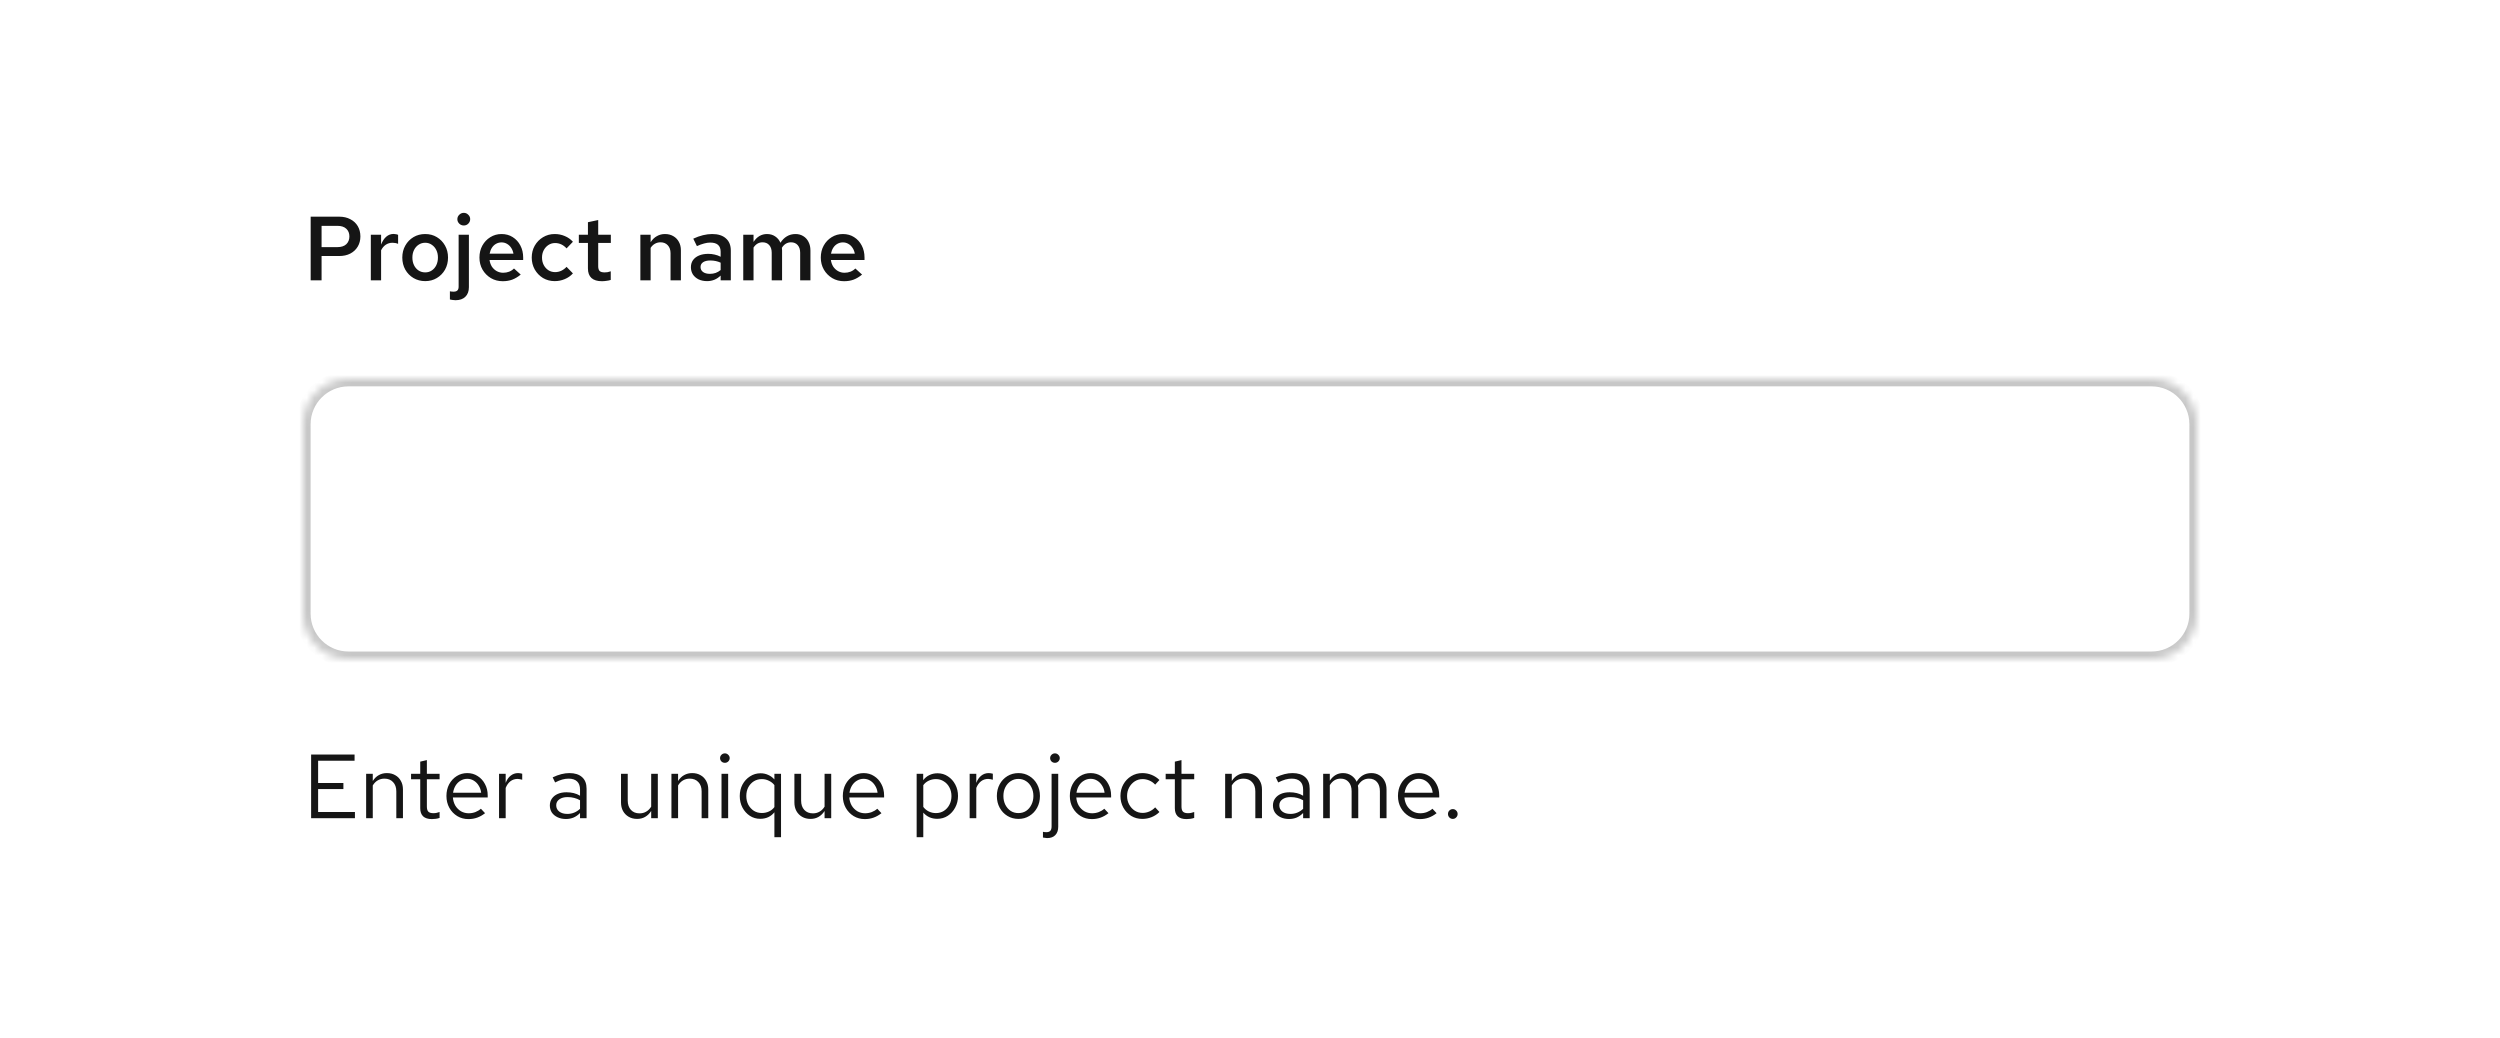 <svg width="330" height="137" viewBox="0 0 330 137" fill="none" xmlns="http://www.w3.org/2000/svg">
<rect width="330" height="137" fill="white"/>
<path d="M41.008 37V28.6H44.764C45.332 28.6 45.824 28.712 46.24 28.936C46.664 29.152 46.992 29.456 47.224 29.848C47.456 30.24 47.572 30.696 47.572 31.216C47.572 31.712 47.456 32.156 47.224 32.548C46.992 32.94 46.664 33.248 46.24 33.472C45.824 33.688 45.332 33.796 44.764 33.796H42.448V37H41.008ZM42.448 32.62H44.536C45.048 32.62 45.44 32.492 45.712 32.236C45.984 31.972 46.12 31.628 46.12 31.204C46.12 30.788 45.984 30.452 45.712 30.196C45.44 29.94 45.052 29.812 44.548 29.812H42.448V32.62ZM48.949 37V30.988H50.305V32.284C50.481 31.828 50.709 31.48 50.989 31.24C51.269 31 51.593 30.88 51.961 30.88C52.073 30.888 52.173 30.9 52.261 30.916C52.349 30.924 52.445 30.952 52.549 31V32.188C52.445 32.14 52.325 32.104 52.189 32.08C52.061 32.056 51.933 32.044 51.805 32.044C51.477 32.044 51.181 32.132 50.917 32.308C50.661 32.484 50.457 32.728 50.305 33.04V37H48.949ZM56.127 37.108C55.559 37.108 55.043 36.972 54.579 36.7C54.123 36.428 53.763 36.06 53.499 35.596C53.235 35.124 53.103 34.592 53.103 34C53.103 33.408 53.235 32.88 53.499 32.416C53.763 31.944 54.123 31.572 54.579 31.3C55.035 31.028 55.551 30.892 56.127 30.892C56.703 30.892 57.215 31.028 57.663 31.3C58.119 31.572 58.479 31.944 58.743 32.416C59.007 32.88 59.139 33.408 59.139 34C59.139 34.592 59.007 35.124 58.743 35.596C58.479 36.06 58.119 36.428 57.663 36.7C57.215 36.972 56.703 37.108 56.127 37.108ZM56.127 35.956C56.455 35.956 56.743 35.872 56.991 35.704C57.247 35.536 57.447 35.304 57.591 35.008C57.735 34.704 57.807 34.368 57.807 34C57.807 33.624 57.735 33.292 57.591 33.004C57.447 32.708 57.247 32.476 56.991 32.308C56.743 32.132 56.455 32.044 56.127 32.044C55.799 32.044 55.507 32.132 55.251 32.308C54.995 32.476 54.795 32.708 54.651 33.004C54.507 33.292 54.435 33.624 54.435 34C54.435 34.376 54.507 34.712 54.651 35.008C54.795 35.304 54.995 35.536 55.251 35.704C55.507 35.872 55.799 35.956 56.127 35.956ZM61.223 29.764C60.991 29.764 60.791 29.684 60.623 29.524C60.455 29.356 60.371 29.16 60.371 28.936C60.371 28.704 60.455 28.508 60.623 28.348C60.791 28.18 60.991 28.096 61.223 28.096C61.455 28.096 61.651 28.18 61.811 28.348C61.979 28.508 62.063 28.7 62.063 28.924C62.063 29.156 61.979 29.356 61.811 29.524C61.651 29.684 61.455 29.764 61.223 29.764ZM60.119 39.628C59.983 39.628 59.847 39.616 59.711 39.592C59.583 39.576 59.475 39.556 59.387 39.532V38.452C59.467 38.468 59.543 38.48 59.615 38.488C59.687 38.496 59.771 38.5 59.867 38.5C60.099 38.5 60.267 38.448 60.371 38.344C60.483 38.24 60.539 38.072 60.539 37.84V30.988H61.895V37.9C61.895 38.444 61.739 38.868 61.427 39.172C61.123 39.476 60.687 39.628 60.119 39.628ZM66.359 37.12C65.783 37.12 65.263 36.984 64.799 36.712C64.335 36.432 63.967 36.06 63.695 35.596C63.423 35.124 63.287 34.592 63.287 34C63.287 33.408 63.415 32.88 63.671 32.416C63.927 31.952 64.275 31.584 64.715 31.312C65.163 31.032 65.659 30.892 66.203 30.892C66.763 30.892 67.255 31.028 67.679 31.3C68.111 31.572 68.447 31.94 68.687 32.404C68.935 32.868 69.059 33.4 69.059 34V34.324H64.619C64.667 34.652 64.771 34.944 64.931 35.2C65.099 35.448 65.311 35.644 65.567 35.788C65.831 35.932 66.115 36.004 66.419 36.004C66.699 36.004 66.963 35.956 67.211 35.86C67.467 35.756 67.679 35.616 67.847 35.44L68.735 36.244C68.367 36.548 67.991 36.772 67.607 36.916C67.231 37.052 66.815 37.12 66.359 37.12ZM64.631 33.484H67.775C67.727 33.196 67.627 32.94 67.475 32.716C67.331 32.492 67.147 32.316 66.923 32.188C66.707 32.06 66.467 31.996 66.203 31.996C65.939 31.996 65.695 32.06 65.471 32.188C65.255 32.308 65.075 32.48 64.931 32.704C64.787 32.928 64.687 33.188 64.631 33.484ZM73.225 37.108C72.657 37.108 72.141 36.972 71.677 36.7C71.221 36.42 70.857 36.044 70.585 35.572C70.321 35.1 70.189 34.576 70.189 34C70.189 33.416 70.321 32.892 70.585 32.428C70.857 31.956 71.221 31.584 71.677 31.312C72.141 31.032 72.657 30.892 73.225 30.892C73.689 30.892 74.129 30.98 74.545 31.156C74.969 31.332 75.329 31.584 75.625 31.912L74.785 32.788C74.577 32.556 74.345 32.38 74.089 32.26C73.833 32.14 73.561 32.08 73.273 32.08C72.945 32.08 72.649 32.168 72.385 32.344C72.129 32.512 71.925 32.74 71.773 33.028C71.621 33.316 71.545 33.64 71.545 34C71.545 34.36 71.621 34.688 71.773 34.984C71.925 35.272 72.129 35.5 72.385 35.668C72.649 35.836 72.945 35.92 73.273 35.92C73.561 35.92 73.833 35.86 74.089 35.74C74.345 35.62 74.577 35.448 74.785 35.224L75.625 36.088C75.329 36.416 74.969 36.668 74.545 36.844C74.129 37.02 73.689 37.108 73.225 37.108ZM79.455 37.12C78.847 37.12 78.387 36.98 78.075 36.7C77.763 36.412 77.607 35.992 77.607 35.44V32.068H76.407V30.988H77.607V29.332L78.963 29.044V30.988H80.631V32.068H78.963V35.14C78.963 35.436 79.027 35.648 79.155 35.776C79.283 35.896 79.499 35.956 79.803 35.956C79.939 35.956 80.063 35.948 80.175 35.932C80.295 35.908 80.443 35.868 80.619 35.812V36.952C80.451 37.008 80.259 37.048 80.043 37.072C79.835 37.104 79.639 37.12 79.455 37.12ZM84.528 37V30.988H85.883V31.972C86.115 31.612 86.391 31.344 86.712 31.168C87.031 30.984 87.388 30.892 87.779 30.892C88.195 30.892 88.559 30.984 88.871 31.168C89.183 31.344 89.427 31.592 89.603 31.912C89.787 32.232 89.879 32.608 89.879 33.04V37H88.511V33.424C88.511 32.984 88.391 32.636 88.151 32.38C87.912 32.116 87.591 31.984 87.192 31.984C86.919 31.984 86.671 32.048 86.448 32.176C86.231 32.296 86.043 32.476 85.883 32.716V37H84.528ZM93.336 37.108C92.92 37.108 92.548 37.032 92.22 36.88C91.9 36.72 91.648 36.504 91.464 36.232C91.288 35.952 91.2 35.632 91.2 35.272C91.2 34.912 91.292 34.6 91.476 34.336C91.668 34.072 91.936 33.868 92.28 33.724C92.624 33.58 93.032 33.508 93.504 33.508C93.784 33.508 94.06 33.54 94.332 33.604C94.604 33.66 94.868 33.756 95.124 33.892V33.22C95.124 32.82 95.008 32.52 94.776 32.32C94.552 32.12 94.208 32.02 93.744 32.02C93.496 32.02 93.228 32.06 92.94 32.14C92.66 32.212 92.344 32.328 91.992 32.488L91.512 31.504C92.392 31.096 93.224 30.892 94.008 30.892C94.792 30.892 95.396 31.084 95.82 31.468C96.252 31.844 96.468 32.38 96.468 33.076V37H95.124V36.376C94.868 36.624 94.592 36.808 94.296 36.928C94 37.048 93.68 37.108 93.336 37.108ZM92.472 35.248C92.472 35.528 92.584 35.748 92.808 35.908C93.032 36.068 93.332 36.148 93.708 36.148C93.98 36.148 94.232 36.108 94.464 36.028C94.704 35.94 94.924 35.812 95.124 35.644V34.672C94.916 34.576 94.7 34.504 94.476 34.456C94.252 34.408 94.008 34.384 93.744 34.384C93.352 34.384 93.04 34.46 92.808 34.612C92.584 34.764 92.472 34.976 92.472 35.248ZM98.109 37V30.988H99.466V31.936C99.689 31.592 99.95 31.332 100.246 31.156C100.55 30.98 100.882 30.892 101.242 30.892C101.658 30.892 102.018 30.996 102.322 31.204C102.634 31.412 102.866 31.692 103.018 32.044C103.258 31.668 103.542 31.384 103.87 31.192C104.206 30.992 104.586 30.892 105.01 30.892C105.394 30.892 105.734 30.984 106.03 31.168C106.334 31.352 106.566 31.608 106.726 31.936C106.894 32.264 106.978 32.64 106.978 33.064V37H105.622V33.364C105.622 32.94 105.514 32.604 105.298 32.356C105.082 32.108 104.786 31.984 104.41 31.984C104.17 31.984 103.946 32.044 103.738 32.164C103.538 32.284 103.362 32.464 103.21 32.704C103.218 32.76 103.222 32.82 103.222 32.884C103.23 32.94 103.234 33 103.234 33.064V37H101.866V33.364C101.866 32.94 101.758 32.604 101.542 32.356C101.326 32.108 101.03 31.984 100.654 31.984C100.166 31.984 99.769 32.216 99.466 32.68V37H98.109ZM111.417 37.12C110.841 37.12 110.321 36.984 109.857 36.712C109.393 36.432 109.025 36.06 108.753 35.596C108.481 35.124 108.345 34.592 108.345 34C108.345 33.408 108.473 32.88 108.729 32.416C108.985 31.952 109.333 31.584 109.773 31.312C110.221 31.032 110.717 30.892 111.261 30.892C111.821 30.892 112.313 31.028 112.737 31.3C113.169 31.572 113.505 31.94 113.745 32.404C113.993 32.868 114.117 33.4 114.117 34V34.324H109.677C109.725 34.652 109.829 34.944 109.989 35.2C110.157 35.448 110.369 35.644 110.625 35.788C110.889 35.932 111.173 36.004 111.477 36.004C111.757 36.004 112.021 35.956 112.269 35.86C112.525 35.756 112.737 35.616 112.905 35.44L113.793 36.244C113.425 36.548 113.049 36.772 112.665 36.916C112.289 37.052 111.873 37.12 111.417 37.12ZM109.689 33.484H112.833C112.785 33.196 112.685 32.94 112.533 32.716C112.389 32.492 112.205 32.316 111.981 32.188C111.765 32.06 111.525 31.996 111.261 31.996C110.997 31.996 110.753 32.06 110.529 32.188C110.313 32.308 110.133 32.48 109.989 32.704C109.845 32.928 109.745 33.188 109.689 33.484Z" fill="#151515"/>
<mask id="path-2-inside-1_1396_50598" fill="white">
<path d="M40 56C40 52.686 42.686 50 46 50H284C287.314 50 290 52.686 290 56V81C290 84.314 287.314 87 284 87H46C42.686 87 40 84.314 40 81V56Z"/>
</mask>
<path d="M40 56C40 52.686 42.686 50 46 50H284C287.314 50 290 52.686 290 56V81C290 84.314 287.314 87 284 87H46C42.686 87 40 84.314 40 81V56Z" fill="white"/>
<path d="M46 50V51H284V50V49H46V50ZM290 56H289V81H290H291V56H290ZM284 87V86H46V87V88H284V87ZM40 81H41V56H40H39V81H40ZM46 87V86C43.239 86 41 83.761 41 81H40H39C39 84.866 42.134 88 46 88V87ZM290 81H289C289 83.761 286.761 86 284 86V87V88C287.866 88 291 84.866 291 81H290ZM284 50V51C286.761 51 289 53.239 289 56H290H291C291 52.134 287.866 49 284 49V50ZM46 50V49C42.134 49 39 52.134 39 56H40H41C41 53.239 43.239 51 46 51V50Z" fill="#C7C7C7" mask="url(#path-2-inside-1_1396_50598)"/>
<path d="M41.068 108V99.6H46.804V100.416H41.992V103.356H45.328V104.16H41.992V107.184H46.852V108H41.068ZM48.33 108V102.144H49.206V103.092C49.43 102.74 49.698 102.48 50.01 102.312C50.322 102.136 50.674 102.048 51.066 102.048C51.49 102.048 51.858 102.14 52.17 102.324C52.49 102.5 52.738 102.752 52.914 103.08C53.098 103.4 53.19 103.776 53.19 104.208V108H52.314V104.46C52.314 103.94 52.17 103.532 51.882 103.236C51.602 102.932 51.222 102.78 50.742 102.78C50.422 102.78 50.13 102.856 49.866 103.008C49.602 103.16 49.382 103.384 49.206 103.68V108H48.33ZM57.007 108.12C56.503 108.12 56.119 108 55.855 107.76C55.599 107.512 55.471 107.156 55.471 106.692V102.864H54.259V102.144H55.471V100.536L56.347 100.332V102.144H58.027V102.864H56.347V106.464C56.347 106.776 56.411 107 56.539 107.136C56.675 107.272 56.895 107.34 57.199 107.34C57.351 107.34 57.487 107.328 57.607 107.304C57.727 107.28 57.867 107.24 58.027 107.184V107.964C57.867 108.02 57.699 108.06 57.523 108.084C57.347 108.108 57.175 108.12 57.007 108.12ZM61.833 108.12C61.289 108.12 60.797 107.988 60.357 107.724C59.917 107.452 59.569 107.088 59.313 106.632C59.057 106.168 58.929 105.648 58.929 105.072C58.929 104.496 59.049 103.98 59.289 103.524C59.537 103.068 59.869 102.708 60.285 102.444C60.701 102.18 61.165 102.048 61.677 102.048C62.197 102.048 62.657 102.18 63.057 102.444C63.465 102.7 63.785 103.052 64.017 103.5C64.257 103.94 64.377 104.44 64.377 105V105.264H59.781C59.813 105.664 59.921 106.024 60.105 106.344C60.297 106.656 60.545 106.904 60.849 107.088C61.161 107.264 61.501 107.352 61.869 107.352C62.173 107.352 62.465 107.3 62.745 107.196C63.033 107.084 63.277 106.936 63.477 106.752L64.029 107.34C63.693 107.604 63.345 107.8 62.985 107.928C62.625 108.056 62.241 108.12 61.833 108.12ZM59.805 104.64H63.513C63.473 104.288 63.365 103.976 63.189 103.704C63.021 103.424 62.805 103.204 62.541 103.044C62.285 102.884 61.997 102.804 61.677 102.804C61.357 102.804 61.065 102.884 60.801 103.044C60.537 103.196 60.317 103.412 60.141 103.692C59.973 103.964 59.861 104.28 59.805 104.64ZM65.873 108V102.144H66.749V103.344C66.901 102.936 67.117 102.62 67.397 102.396C67.685 102.164 68.013 102.048 68.381 102.048C68.485 102.048 68.581 102.056 68.669 102.072C68.757 102.08 68.845 102.1 68.933 102.132V102.924C68.837 102.892 68.733 102.868 68.621 102.852C68.517 102.828 68.417 102.816 68.321 102.816C67.961 102.816 67.645 102.92 67.373 103.128C67.109 103.336 66.901 103.628 66.749 104.004V108H65.873ZM74.704 108.108C74.288 108.108 73.92 108.032 73.6 107.88C73.28 107.728 73.028 107.52 72.844 107.256C72.668 106.984 72.58 106.672 72.58 106.32C72.58 105.968 72.672 105.664 72.856 105.408C73.04 105.144 73.296 104.94 73.624 104.796C73.952 104.652 74.336 104.58 74.776 104.58C75.112 104.58 75.428 104.616 75.724 104.688C76.028 104.76 76.308 104.876 76.564 105.036V104.232C76.564 103.752 76.436 103.392 76.18 103.152C75.924 102.904 75.548 102.78 75.052 102.78C74.78 102.78 74.5 102.82 74.212 102.9C73.932 102.98 73.62 103.108 73.276 103.284L72.952 102.612C73.736 102.236 74.472 102.048 75.16 102.048C75.888 102.048 76.448 102.228 76.84 102.588C77.232 102.94 77.428 103.448 77.428 104.112V108H76.564V107.316C76.308 107.58 76.024 107.78 75.712 107.916C75.4 108.044 75.064 108.108 74.704 108.108ZM73.42 106.296C73.42 106.64 73.552 106.916 73.816 107.124C74.088 107.332 74.444 107.436 74.884 107.436C75.212 107.436 75.512 107.38 75.784 107.268C76.064 107.156 76.324 106.988 76.564 106.764V105.636C76.316 105.492 76.06 105.388 75.796 105.324C75.532 105.252 75.236 105.216 74.908 105.216C74.46 105.216 74.1 105.316 73.828 105.516C73.556 105.708 73.42 105.968 73.42 106.296ZM84.097 108.096C83.681 108.096 83.313 108.004 82.993 107.82C82.673 107.636 82.421 107.38 82.237 107.052C82.061 106.724 81.973 106.348 81.973 105.924V102.144H82.861V105.672C82.861 106.192 83.001 106.604 83.281 106.908C83.561 107.212 83.941 107.364 84.421 107.364C84.749 107.364 85.041 107.288 85.297 107.136C85.561 106.984 85.781 106.764 85.957 106.476V102.144H86.833V108H85.957V107.052C85.733 107.396 85.465 107.656 85.153 107.832C84.849 108.008 84.497 108.096 84.097 108.096ZM88.63 108V102.144H89.507V103.092C89.731 102.74 89.999 102.48 90.311 102.312C90.623 102.136 90.975 102.048 91.367 102.048C91.79 102.048 92.159 102.14 92.471 102.324C92.79 102.5 93.038 102.752 93.215 103.08C93.398 103.4 93.49 103.776 93.49 104.208V108H92.615V104.46C92.615 103.94 92.471 103.532 92.183 103.236C91.903 102.932 91.522 102.78 91.043 102.78C90.722 102.78 90.43 102.856 90.166 103.008C89.903 103.16 89.683 103.384 89.507 103.68V108H88.63ZM95.24 108V102.144H96.116V108H95.24ZM95.684 100.692C95.508 100.692 95.356 100.632 95.228 100.512C95.108 100.384 95.048 100.236 95.048 100.068C95.048 99.9 95.108 99.756 95.228 99.636C95.356 99.508 95.508 99.444 95.684 99.444C95.86 99.444 96.008 99.508 96.128 99.636C96.256 99.756 96.32 99.9 96.32 100.068C96.32 100.236 96.256 100.384 96.128 100.512C96.008 100.632 95.86 100.692 95.684 100.692ZM102.22 110.508V107.22C101.996 107.5 101.724 107.716 101.404 107.868C101.084 108.012 100.732 108.084 100.348 108.084C99.844 108.084 99.388 107.952 98.98 107.688C98.572 107.416 98.248 107.056 98.008 106.608C97.768 106.152 97.648 105.644 97.648 105.084C97.648 104.516 97.768 104.008 98.008 103.56C98.256 103.104 98.588 102.744 99.004 102.48C99.42 102.208 99.884 102.072 100.396 102.072C100.756 102.072 101.092 102.144 101.404 102.288C101.716 102.424 101.988 102.624 102.22 102.888V102.144H103.096V110.508H102.22ZM100.564 107.316C100.908 107.316 101.224 107.248 101.512 107.112C101.8 106.976 102.036 106.784 102.22 106.536V103.632C102.028 103.384 101.784 103.192 101.488 103.056C101.2 102.912 100.892 102.84 100.564 102.84C100.172 102.84 99.82 102.936 99.508 103.128C99.204 103.32 98.96 103.584 98.776 103.92C98.6 104.256 98.512 104.64 98.512 105.072C98.512 105.496 98.6 105.88 98.776 106.224C98.96 106.56 99.204 106.828 99.508 107.028C99.82 107.22 100.172 107.316 100.564 107.316ZM106.984 108.096C106.568 108.096 106.2 108.004 105.88 107.82C105.56 107.636 105.308 107.38 105.124 107.052C104.948 106.724 104.86 106.348 104.86 105.924V102.144H105.748V105.672C105.748 106.192 105.888 106.604 106.168 106.908C106.448 107.212 106.828 107.364 107.308 107.364C107.636 107.364 107.928 107.288 108.184 107.136C108.448 106.984 108.668 106.764 108.844 106.476V102.144H109.72V108H108.844V107.052C108.62 107.396 108.352 107.656 108.04 107.832C107.736 108.008 107.384 108.096 106.984 108.096ZM114.157 108.12C113.613 108.12 113.121 107.988 112.681 107.724C112.241 107.452 111.893 107.088 111.637 106.632C111.381 106.168 111.253 105.648 111.253 105.072C111.253 104.496 111.373 103.98 111.613 103.524C111.861 103.068 112.193 102.708 112.609 102.444C113.025 102.18 113.489 102.048 114.001 102.048C114.521 102.048 114.981 102.18 115.381 102.444C115.789 102.7 116.109 103.052 116.341 103.5C116.581 103.94 116.701 104.44 116.701 105V105.264H112.105C112.137 105.664 112.245 106.024 112.429 106.344C112.621 106.656 112.869 106.904 113.173 107.088C113.485 107.264 113.825 107.352 114.193 107.352C114.497 107.352 114.789 107.3 115.069 107.196C115.357 107.084 115.601 106.936 115.801 106.752L116.353 107.34C116.017 107.604 115.669 107.8 115.309 107.928C114.949 108.056 114.565 108.12 114.157 108.12ZM112.129 104.64H115.837C115.797 104.288 115.689 103.976 115.513 103.704C115.345 103.424 115.129 103.204 114.865 103.044C114.609 102.884 114.321 102.804 114.001 102.804C113.681 102.804 113.389 102.884 113.125 103.044C112.861 103.196 112.641 103.412 112.465 103.692C112.297 103.964 112.185 104.28 112.129 104.64ZM120.998 110.508V102.144H121.862V102.984C122.086 102.688 122.358 102.464 122.678 102.312C123.006 102.152 123.366 102.072 123.758 102.072C124.27 102.072 124.726 102.208 125.126 102.48C125.534 102.744 125.858 103.104 126.098 103.56C126.338 104.008 126.458 104.512 126.458 105.072C126.458 105.632 126.334 106.14 126.086 106.596C125.846 107.052 125.518 107.416 125.102 107.688C124.694 107.952 124.23 108.084 123.71 108.084C123.342 108.084 123.002 108.016 122.69 107.88C122.378 107.736 122.106 107.532 121.874 107.268V110.508H120.998ZM123.542 107.328C123.934 107.328 124.282 107.232 124.586 107.04C124.898 106.84 125.142 106.572 125.318 106.236C125.502 105.892 125.594 105.508 125.594 105.084C125.594 104.652 125.502 104.268 125.318 103.932C125.142 103.596 124.898 103.332 124.586 103.14C124.282 102.94 123.934 102.84 123.542 102.84C123.198 102.84 122.878 102.912 122.582 103.056C122.294 103.192 122.058 103.388 121.874 103.644V106.512C122.066 106.768 122.306 106.968 122.594 107.112C122.89 107.256 123.206 107.328 123.542 107.328ZM127.994 108V102.144H128.87V103.344C129.022 102.936 129.238 102.62 129.518 102.396C129.806 102.164 130.134 102.048 130.502 102.048C130.606 102.048 130.702 102.056 130.79 102.072C130.878 102.08 130.966 102.1 131.054 102.132V102.924C130.958 102.892 130.854 102.868 130.742 102.852C130.638 102.828 130.538 102.816 130.442 102.816C130.082 102.816 129.766 102.92 129.494 103.128C129.23 103.336 129.022 103.628 128.87 104.004V108H127.994ZM134.441 108.096C133.897 108.096 133.409 107.964 132.977 107.7C132.545 107.436 132.205 107.076 131.957 106.62C131.709 106.164 131.585 105.648 131.585 105.072C131.585 104.496 131.709 103.98 131.957 103.524C132.205 103.068 132.545 102.708 132.977 102.444C133.409 102.18 133.897 102.048 134.441 102.048C134.977 102.048 135.457 102.18 135.881 102.444C136.313 102.708 136.653 103.068 136.901 103.524C137.149 103.98 137.273 104.496 137.273 105.072C137.273 105.648 137.149 106.164 136.901 106.62C136.653 107.076 136.313 107.436 135.881 107.7C135.457 107.964 134.977 108.096 134.441 108.096ZM134.429 107.328C134.813 107.328 135.153 107.232 135.449 107.04C135.745 106.84 135.977 106.568 136.145 106.224C136.321 105.88 136.409 105.496 136.409 105.072C136.409 104.64 136.321 104.256 136.145 103.92C135.977 103.576 135.745 103.308 135.449 103.116C135.153 102.916 134.813 102.816 134.429 102.816C134.045 102.816 133.705 102.916 133.409 103.116C133.113 103.308 132.877 103.576 132.701 103.92C132.533 104.256 132.449 104.64 132.449 105.072C132.449 105.496 132.533 105.88 132.701 106.224C132.877 106.568 133.113 106.84 133.409 107.04C133.705 107.232 134.045 107.328 134.429 107.328ZM139.254 100.692C139.078 100.692 138.926 100.632 138.798 100.512C138.678 100.384 138.618 100.236 138.618 100.068C138.618 99.9 138.678 99.756 138.798 99.636C138.926 99.508 139.078 99.444 139.254 99.444C139.43 99.444 139.578 99.508 139.698 99.636C139.826 99.756 139.89 99.9 139.89 100.068C139.89 100.236 139.826 100.384 139.698 100.512C139.578 100.632 139.43 100.692 139.254 100.692ZM138.21 110.628C138.114 110.628 138.018 110.616 137.922 110.592C137.834 110.576 137.75 110.564 137.67 110.556V109.8C137.742 109.816 137.814 109.828 137.886 109.836C137.95 109.844 138.022 109.848 138.102 109.848C138.358 109.848 138.538 109.788 138.642 109.668C138.754 109.548 138.81 109.352 138.81 109.08V102.144H139.686V109.128C139.686 109.6 139.558 109.968 139.302 110.232C139.054 110.496 138.69 110.628 138.21 110.628ZM144.122 108.12C143.578 108.12 143.086 107.988 142.646 107.724C142.206 107.452 141.858 107.088 141.602 106.632C141.346 106.168 141.218 105.648 141.218 105.072C141.218 104.496 141.338 103.98 141.578 103.524C141.826 103.068 142.158 102.708 142.574 102.444C142.99 102.18 143.454 102.048 143.966 102.048C144.486 102.048 144.946 102.18 145.346 102.444C145.754 102.7 146.074 103.052 146.306 103.5C146.546 103.94 146.666 104.44 146.666 105V105.264H142.07C142.102 105.664 142.21 106.024 142.394 106.344C142.586 106.656 142.834 106.904 143.138 107.088C143.45 107.264 143.79 107.352 144.158 107.352C144.462 107.352 144.754 107.3 145.034 107.196C145.322 107.084 145.566 106.936 145.766 106.752L146.318 107.34C145.982 107.604 145.634 107.8 145.274 107.928C144.914 108.056 144.53 108.12 144.122 108.12ZM142.094 104.64H145.802C145.762 104.288 145.654 103.976 145.478 103.704C145.31 103.424 145.094 103.204 144.83 103.044C144.574 102.884 144.286 102.804 143.966 102.804C143.646 102.804 143.354 102.884 143.09 103.044C142.826 103.196 142.606 103.412 142.43 103.692C142.262 103.964 142.15 104.28 142.094 104.64ZM150.79 108.096C150.246 108.096 149.754 107.964 149.314 107.7C148.882 107.428 148.538 107.064 148.282 106.608C148.026 106.144 147.898 105.632 147.898 105.072C147.898 104.504 148.026 103.992 148.282 103.536C148.538 103.08 148.882 102.72 149.314 102.456C149.754 102.184 150.246 102.048 150.79 102.048C151.222 102.048 151.634 102.128 152.026 102.288C152.418 102.448 152.758 102.672 153.046 102.96L152.482 103.572C152.274 103.34 152.022 103.16 151.726 103.032C151.43 102.904 151.13 102.84 150.826 102.84C150.442 102.84 150.094 102.94 149.782 103.14C149.478 103.34 149.234 103.608 149.05 103.944C148.866 104.28 148.774 104.656 148.774 105.072C148.774 105.488 148.866 105.864 149.05 106.2C149.234 106.536 149.478 106.804 149.782 107.004C150.094 107.204 150.442 107.304 150.826 107.304C151.13 107.304 151.43 107.24 151.726 107.112C152.022 106.976 152.274 106.796 152.482 106.572L153.046 107.184C152.758 107.472 152.418 107.696 152.026 107.856C151.634 108.016 151.222 108.096 150.79 108.096ZM156.616 108.12C156.112 108.12 155.728 108 155.464 107.76C155.208 107.512 155.08 107.156 155.08 106.692V102.864H153.868V102.144H155.08V100.536L155.956 100.332V102.144H157.636V102.864H155.956V106.464C155.956 106.776 156.02 107 156.148 107.136C156.284 107.272 156.504 107.34 156.808 107.34C156.96 107.34 157.096 107.328 157.216 107.304C157.336 107.28 157.476 107.24 157.636 107.184V107.964C157.476 108.02 157.308 108.06 157.132 108.084C156.956 108.108 156.784 108.12 156.616 108.12ZM161.72 108V102.144H162.596V103.092C162.82 102.74 163.088 102.48 163.4 102.312C163.712 102.136 164.064 102.048 164.456 102.048C164.88 102.048 165.248 102.14 165.56 102.324C165.88 102.5 166.128 102.752 166.304 103.08C166.488 103.4 166.58 103.776 166.58 104.208V108H165.704V104.46C165.704 103.94 165.56 103.532 165.272 103.236C164.992 102.932 164.612 102.78 164.132 102.78C163.812 102.78 163.52 102.856 163.256 103.008C162.992 103.16 162.772 103.384 162.596 103.68V108H161.72ZM170.153 108.108C169.737 108.108 169.369 108.032 169.049 107.88C168.729 107.728 168.477 107.52 168.293 107.256C168.117 106.984 168.029 106.672 168.029 106.32C168.029 105.968 168.121 105.664 168.305 105.408C168.489 105.144 168.745 104.94 169.073 104.796C169.401 104.652 169.785 104.58 170.225 104.58C170.561 104.58 170.877 104.616 171.173 104.688C171.477 104.76 171.757 104.876 172.013 105.036V104.232C172.013 103.752 171.885 103.392 171.629 103.152C171.373 102.904 170.997 102.78 170.501 102.78C170.229 102.78 169.949 102.82 169.661 102.9C169.381 102.98 169.069 103.108 168.725 103.284L168.401 102.612C169.185 102.236 169.921 102.048 170.609 102.048C171.337 102.048 171.897 102.228 172.289 102.588C172.681 102.94 172.877 103.448 172.877 104.112V108H172.013V107.316C171.757 107.58 171.473 107.78 171.161 107.916C170.849 108.044 170.513 108.108 170.153 108.108ZM168.869 106.296C168.869 106.64 169.001 106.916 169.265 107.124C169.537 107.332 169.893 107.436 170.333 107.436C170.661 107.436 170.961 107.38 171.233 107.268C171.513 107.156 171.773 106.988 172.013 106.764V105.636C171.765 105.492 171.509 105.388 171.245 105.324C170.981 105.252 170.685 105.216 170.357 105.216C169.909 105.216 169.549 105.316 169.277 105.516C169.005 105.708 168.869 105.968 168.869 106.296ZM174.658 108V102.144H175.534V103.056C175.758 102.72 176.014 102.468 176.302 102.3C176.59 102.132 176.914 102.048 177.274 102.048C177.69 102.048 178.054 102.152 178.366 102.36C178.678 102.56 178.914 102.836 179.074 103.188C179.306 102.812 179.582 102.528 179.902 102.336C180.23 102.144 180.606 102.048 181.03 102.048C181.422 102.048 181.766 102.14 182.062 102.324C182.366 102.508 182.602 102.764 182.77 103.092C182.938 103.412 183.022 103.788 183.022 104.22V108H182.146V104.436C182.146 103.924 182.018 103.52 181.762 103.224C181.506 102.928 181.154 102.78 180.706 102.78C180.402 102.78 180.126 102.856 179.878 103.008C179.638 103.16 179.426 103.392 179.242 103.704C179.258 103.784 179.27 103.868 179.278 103.956C179.286 104.044 179.29 104.132 179.29 104.22V108H178.414V104.436C178.414 103.924 178.282 103.52 178.018 103.224C177.762 102.928 177.41 102.78 176.962 102.78C176.362 102.78 175.886 103.068 175.534 103.644V108H174.658ZM187.435 108.12C186.891 108.12 186.399 107.988 185.959 107.724C185.519 107.452 185.171 107.088 184.915 106.632C184.659 106.168 184.531 105.648 184.531 105.072C184.531 104.496 184.651 103.98 184.891 103.524C185.139 103.068 185.471 102.708 185.887 102.444C186.303 102.18 186.767 102.048 187.279 102.048C187.799 102.048 188.259 102.18 188.659 102.444C189.067 102.7 189.387 103.052 189.619 103.5C189.859 103.94 189.979 104.44 189.979 105V105.264H185.383C185.415 105.664 185.523 106.024 185.707 106.344C185.899 106.656 186.147 106.904 186.451 107.088C186.763 107.264 187.103 107.352 187.471 107.352C187.775 107.352 188.067 107.3 188.347 107.196C188.635 107.084 188.879 106.936 189.079 106.752L189.631 107.34C189.295 107.604 188.947 107.8 188.587 107.928C188.227 108.056 187.843 108.12 187.435 108.12ZM185.407 104.64H189.115C189.075 104.288 188.967 103.976 188.791 103.704C188.623 103.424 188.407 103.204 188.143 103.044C187.887 102.884 187.599 102.804 187.279 102.804C186.959 102.804 186.667 102.884 186.403 103.044C186.139 103.196 185.919 103.412 185.743 103.692C185.575 103.964 185.463 104.28 185.407 104.64ZM191.77 108.096C191.594 108.096 191.442 108.032 191.314 107.904C191.194 107.776 191.134 107.624 191.134 107.448C191.134 107.264 191.194 107.112 191.314 106.992C191.442 106.864 191.594 106.8 191.77 106.8C191.946 106.8 192.094 106.864 192.214 106.992C192.342 107.112 192.406 107.264 192.406 107.448C192.406 107.624 192.342 107.776 192.214 107.904C192.094 108.032 191.946 108.096 191.77 108.096Z" fill="#151515"/>
</svg>
